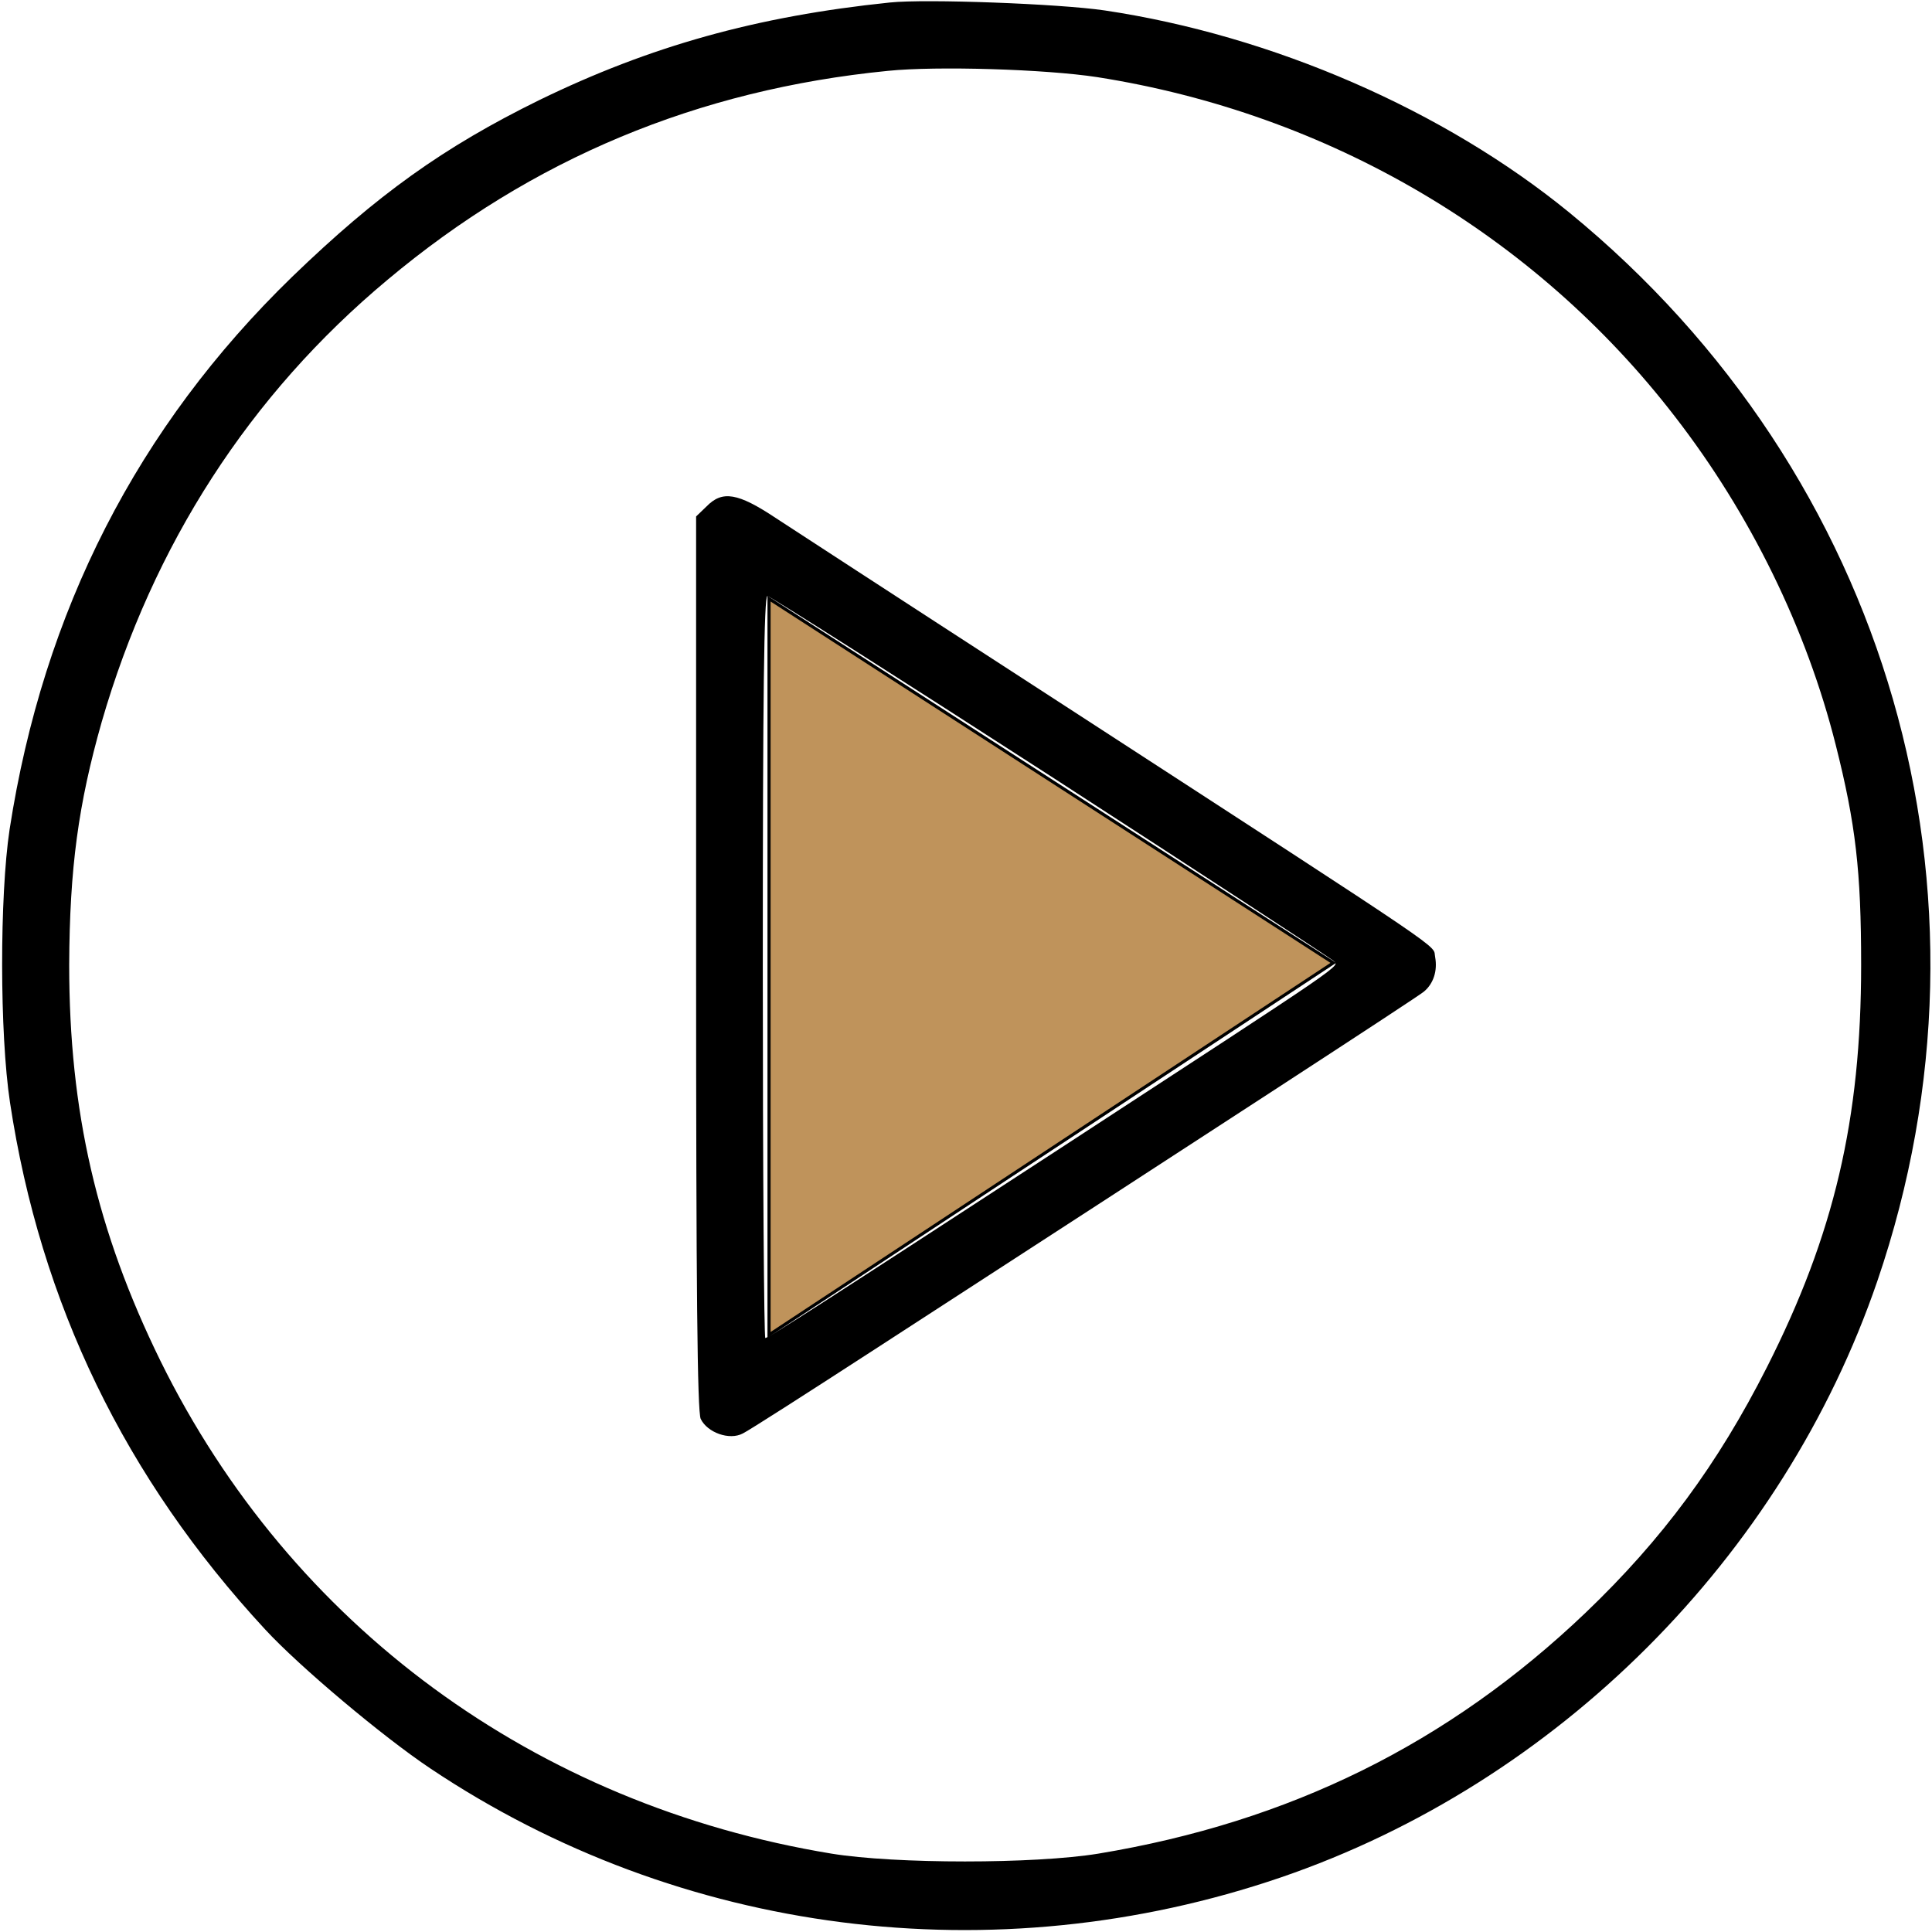 <?xml version="1.0" encoding="UTF-8"?> <svg xmlns="http://www.w3.org/2000/svg" width="618" height="618" viewBox="0 0 618 618" fill="none"> <path d="M284.667 0.8C242 5.2 207.867 14.8 172.533 32C141.867 47.067 120.667 62.267 93.467 88.533C44 136.533 13.867 195.467 3.067 265.333C-0.133 286.667 -0.133 330.667 3.2 352.667C12.933 416.933 40 472.8 84.8 521.2C95.733 533.067 122.533 555.6 137.733 565.733C217.467 619.067 318 631.867 409.733 600.533C498.133 570.267 570.267 498.133 600.533 409.733C642.933 285.6 604.267 151.733 502 68C461.867 35.2 406.933 11.333 353.333 3.333C338.8 1.2 296.133 -0.4 284.667 0.8ZM350.933 24.667C424.8 36.267 490.8 74.933 535.733 133.2C560 164.533 577.867 201.2 587.2 238.267C593.6 263.6 595.333 278.667 595.333 308.667C595.333 358.133 586.667 394.933 565.2 437.333C549.467 468.4 531.733 492.4 507.2 515.867C463.333 557.733 412.533 582.8 351.333 592.933C330.933 596.267 286.4 596.267 266 592.933C171.067 577.333 93.067 520 51.333 435.333C30.933 393.733 22.133 355.467 22.133 308.667C22.267 277.6 25.067 257.2 32.533 230.933C48.933 174.267 79.867 126.267 124 89.467C170.133 50.8 223.2 28.667 284 22.667C299.733 21.067 334.4 22.133 350.933 24.667Z" fill="black"></path> <path d="M226 162L222.667 165.2V307.867C222.667 412.4 223.067 451.467 224.133 453.867C226.267 458.267 233.333 460.8 237.6 458.533C239.333 457.733 258.667 445.333 280.667 431.067C384.133 364 453.467 318.933 455.467 317.2C458.533 314.667 459.867 310.533 459.067 306.133C458.133 301.867 467.067 307.867 342 226.667C272.667 181.733 261.333 174.267 248.4 165.867C236 157.6 231.067 156.8 226 162ZM335.867 248.133C384.667 279.733 425.467 306.4 426.533 307.333C428.533 309.2 432.533 306.4 339.333 367.2C260.533 418.533 245.733 428 244.8 428C244.4 428 244 374.667 244 309.333C244 222.4 244.4 190.667 245.467 190.667C246.267 190.667 286.933 216.533 335.867 248.133Z" fill="black"></path> <path d="M426.5 308L246 191.5V427L426.5 308Z" fill="#BF935B" stroke="black"></path> </svg> 